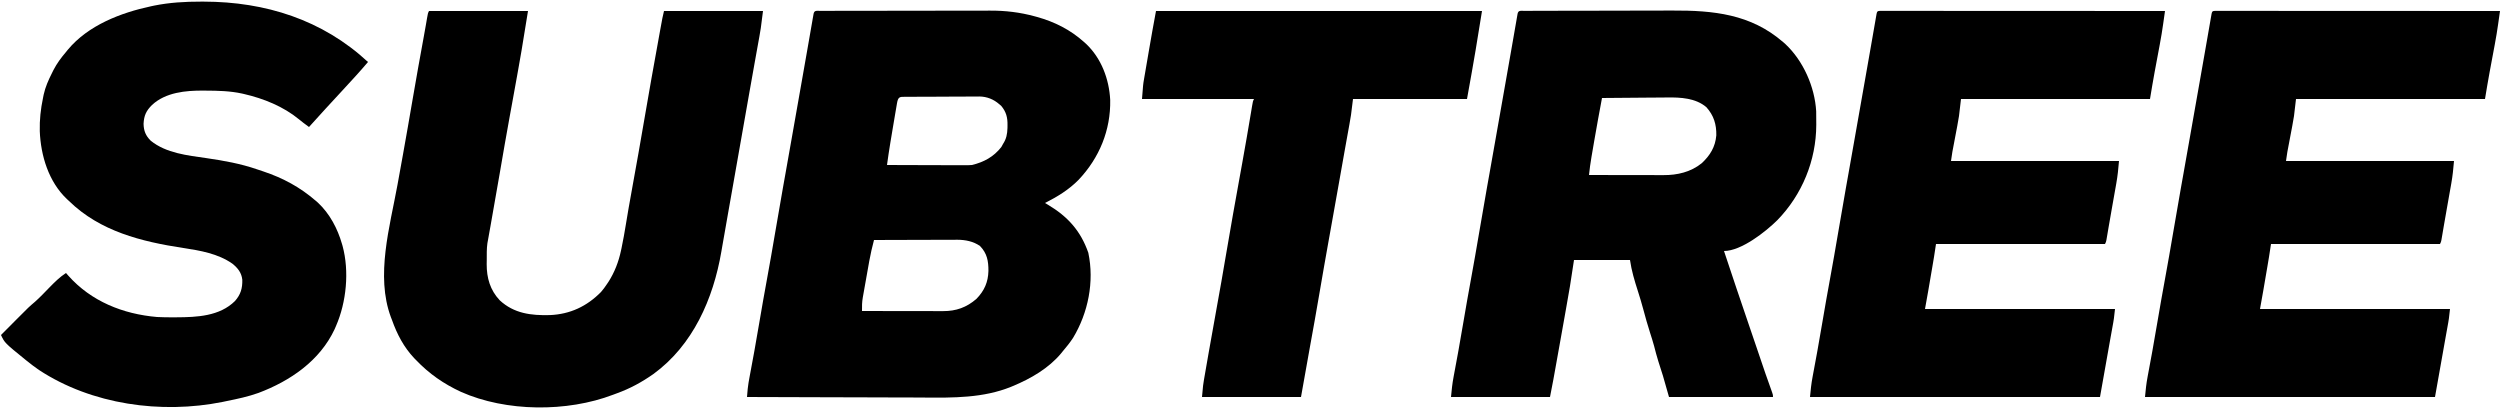 <?xml version="1.0" encoding="UTF-8"?>
<!-- Generated by Pixelmator Pro 3.6.14 -->
<svg width="2500" height="410" viewBox="0 0 2500 410" xmlns="http://www.w3.org/2000/svg">
    <path id="Path" fill="#000000" stroke="none" d="M 2214.964 10.876 C 2215.836 10.876 2216.707 10.877 2217.605 10.877 C 2219.108 10.874 2219.108 10.874 2220.641 10.871 C 2222.312 10.875 2222.312 10.875 2224.016 10.88 C 2225.189 10.879 2226.362 10.878 2227.57 10.877 C 2230.84 10.876 2234.11 10.879 2237.38 10.884 C 2240.901 10.888 2244.422 10.887 2247.942 10.886 C 2254.047 10.885 2260.152 10.889 2266.257 10.894 C 2275.084 10.902 2283.91 10.905 2292.737 10.906 C 2307.056 10.908 2321.376 10.915 2335.695 10.925 C 2349.608 10.934 2363.522 10.941 2377.435 10.945 C 2378.292 10.945 2379.149 10.946 2380.032 10.946 C 2384.332 10.947 2388.631 10.948 2392.93 10.95 C 2428.62 10.96 2464.31 10.978 2500 11 C 2499.525 14.363 2499.048 17.725 2498.57 21.088 C 2498.369 22.507 2498.369 22.507 2498.165 23.955 C 2497.204 30.712 2496.115 37.431 2494.844 44.137 C 2494.655 45.152 2494.467 46.167 2494.273 47.213 C 2493.686 50.372 2493.094 53.53 2492.5 56.688 C 2491.908 59.856 2491.316 63.025 2490.727 66.194 C 2490.365 68.139 2490.001 70.084 2489.635 72.029 C 2487.959 81.002 2486.502 89.989 2485 99 C 2422.63 99 2360.26 99 2296 99 C 2295.34 104.61 2294.68 110.22 2294 116 C 2293.475 119.262 2292.936 122.488 2292.309 125.727 C 2292.158 126.529 2292.008 127.332 2291.854 128.159 C 2291.387 130.649 2290.913 133.137 2290.438 135.625 C 2289.96 138.149 2289.485 140.673 2289.011 143.198 C 2288.719 144.749 2288.425 146.299 2288.129 147.849 C 2287.996 148.555 2287.862 149.26 2287.724 149.987 C 2287.608 150.595 2287.492 151.203 2287.373 151.83 C 2286.85 154.876 2286.437 157.94 2286 161 C 2341.44 161 2396.88 161 2454 161 C 2453.363 168.644 2452.645 175.929 2451.293 183.426 C 2451.126 184.375 2450.96 185.325 2450.788 186.303 C 2450.26 189.307 2449.724 192.31 2449.188 195.312 C 2448.84 197.279 2448.493 199.246 2448.146 201.213 C 2447.627 204.157 2447.108 207.102 2446.584 210.045 C 2445.666 215.206 2444.762 220.369 2443.881 225.537 C 2443.7 226.595 2443.519 227.654 2443.332 228.745 C 2442.985 230.78 2442.639 232.815 2442.297 234.851 C 2442.142 235.76 2441.986 236.669 2441.825 237.606 C 2441.69 238.409 2441.554 239.211 2441.414 240.038 C 2441 242 2441 242 2440 244 C 2384.23 244 2328.46 244 2271 244 C 2270.01 250.435 2270.01 250.435 2269 257 C 2268.457 260.286 2267.907 263.569 2267.344 266.852 C 2267.122 268.15 2267.122 268.15 2266.896 269.474 C 2266.587 271.281 2266.278 273.087 2265.968 274.894 C 2265.5 277.627 2265.033 280.36 2264.566 283.094 C 2264.263 284.867 2263.96 286.641 2263.656 288.414 C 2263.52 289.213 2263.383 290.013 2263.243 290.836 C 2262.202 296.899 2261.101 302.947 2260 309 C 2322.7 309 2385.4 309 2450 309 C 2448.875 319.125 2448.875 319.125 2448.247 322.613 C 2448.107 323.404 2447.966 324.194 2447.821 325.009 C 2447.67 325.84 2447.519 326.671 2447.363 327.527 C 2447.201 328.433 2447.04 329.338 2446.873 330.271 C 2446.355 333.16 2445.834 336.049 2445.312 338.938 C 2441.837 358.285 2438.416 377.642 2435 397 C 2339.3 397 2243.6 397 2145 397 C 2145.629 390.084 2146.313 383.513 2147.602 376.742 C 2147.759 375.893 2147.916 375.044 2148.077 374.17 C 2148.414 372.351 2148.753 370.532 2149.094 368.714 C 2150.014 363.798 2150.917 358.88 2151.82 353.961 C 2152.005 352.956 2152.19 351.952 2152.38 350.917 C 2154.174 341.126 2155.847 331.316 2157.5 321.5 C 2159.872 307.438 2162.361 293.401 2164.938 279.375 C 2167.738 264.122 2170.419 248.854 2173 233.562 C 2175.58 218.28 2178.213 203.008 2180.938 187.75 C 2181.183 186.375 2181.183 186.375 2181.434 184.972 C 2182.104 181.22 2182.774 177.468 2183.445 173.717 C 2185.46 162.439 2187.448 151.157 2189.438 139.875 C 2189.816 137.727 2190.195 135.579 2190.574 133.431 C 2191.336 129.111 2192.097 124.791 2192.859 120.472 C 2193.99 114.057 2195.122 107.642 2196.254 101.227 C 2196.44 100.174 2196.625 99.121 2196.817 98.037 C 2197.746 92.77 2198.676 87.503 2199.607 82.236 C 2201.379 72.211 2203.145 62.184 2204.893 52.154 C 2205.725 47.379 2206.561 42.604 2207.397 37.829 C 2207.797 35.537 2208.196 33.244 2208.594 30.951 C 2209.142 27.787 2209.696 24.624 2210.25 21.461 C 2210.413 20.513 2210.576 19.564 2210.744 18.587 C 2210.896 17.729 2211.047 16.87 2211.203 15.986 C 2211.334 15.236 2211.464 14.486 2211.599 13.713 C 2212.169 11.279 2212.443 11.035 2214.964 10.876 Z"/>
    <path id="path1" fill="#000000" stroke="none" d="M 1879.964 10.876 C 1880.836 10.876 1881.707 10.877 1882.605 10.877 C 1884.108 10.874 1884.108 10.874 1885.641 10.871 C 1887.311 10.875 1887.311 10.875 1889.016 10.88 C 1890.189 10.879 1891.362 10.878 1892.57 10.877 C 1895.84 10.876 1899.11 10.879 1902.38 10.884 C 1905.901 10.888 1909.422 10.887 1912.942 10.886 C 1919.047 10.885 1925.152 10.889 1931.257 10.894 C 1940.084 10.902 1948.91 10.905 1957.737 10.906 C 1972.057 10.908 1986.376 10.915 2000.695 10.925 C 2014.609 10.934 2028.522 10.941 2042.435 10.945 C 2043.292 10.945 2044.149 10.946 2045.032 10.946 C 2049.332 10.947 2053.631 10.948 2057.93 10.95 C 2093.62 10.96 2129.31 10.978 2165 11 C 2164.525 14.363 2164.048 17.725 2163.57 21.088 C 2163.369 22.507 2163.369 22.507 2163.165 23.955 C 2162.204 30.712 2161.115 37.431 2159.844 44.137 C 2159.655 45.152 2159.467 46.167 2159.273 47.213 C 2158.686 50.372 2158.094 53.53 2157.5 56.688 C 2156.908 59.856 2156.316 63.025 2155.727 66.194 C 2155.365 68.139 2155.001 70.084 2154.635 72.029 C 2152.959 81.002 2151.502 89.989 2150 99 C 2087.63 99 2025.26 99 1961 99 C 1960.34 104.61 1959.68 110.22 1959 116 C 1958.475 119.262 1957.936 122.488 1957.309 125.727 C 1957.158 126.529 1957.008 127.332 1956.854 128.159 C 1956.387 130.649 1955.913 133.137 1955.438 135.625 C 1954.96 138.149 1954.485 140.673 1954.011 143.198 C 1953.719 144.749 1953.425 146.299 1953.129 147.849 C 1952.996 148.555 1952.862 149.26 1952.724 149.987 C 1952.608 150.595 1952.492 151.203 1952.373 151.83 C 1951.85 154.876 1951.437 157.94 1951 161 C 2006.44 161 2061.88 161 2119 161 C 2118.363 168.644 2117.645 175.929 2116.293 183.426 C 2116.126 184.375 2115.96 185.325 2115.788 186.303 C 2115.26 189.307 2114.724 192.31 2114.188 195.312 C 2113.84 197.279 2113.493 199.246 2113.146 201.213 C 2112.627 204.157 2112.108 207.102 2111.584 210.045 C 2110.666 215.206 2109.762 220.369 2108.881 225.537 C 2108.7 226.595 2108.519 227.654 2108.332 228.745 C 2107.985 230.78 2107.639 232.815 2107.297 234.851 C 2107.142 235.76 2106.986 236.669 2106.825 237.606 C 2106.69 238.409 2106.554 239.211 2106.414 240.038 C 2106 242 2106 242 2105 244 C 2049.23 244 1993.46 244 1936 244 C 1935.01 250.435 1935.01 250.435 1934 257 C 1933.456 260.286 1932.907 263.569 1932.344 266.852 C 1932.122 268.15 1932.122 268.15 1931.896 269.474 C 1931.587 271.281 1931.278 273.087 1930.968 274.894 C 1930.5 277.627 1930.033 280.36 1929.566 283.094 C 1929.263 284.867 1928.96 286.641 1928.656 288.414 C 1928.52 289.213 1928.383 290.013 1928.243 290.836 C 1927.202 296.899 1926.101 302.947 1925 309 C 1987.7 309 2050.4 309 2115 309 C 2113.875 319.125 2113.875 319.125 2113.247 322.613 C 2113.107 323.404 2112.966 324.194 2112.821 325.009 C 2112.67 325.84 2112.519 326.671 2112.363 327.527 C 2112.201 328.433 2112.04 329.338 2111.873 330.271 C 2111.355 333.16 2110.834 336.049 2110.312 338.938 C 2106.837 358.285 2103.416 377.642 2100 397 C 2004.3 397 1908.6 397 1810 397 C 1810.629 390.084 1811.313 383.513 1812.602 376.742 C 1812.759 375.893 1812.916 375.044 1813.077 374.17 C 1813.414 372.351 1813.753 370.532 1814.094 368.714 C 1815.014 363.798 1815.917 358.88 1816.82 353.961 C 1817.005 352.956 1817.19 351.952 1817.38 350.917 C 1819.174 341.126 1820.847 331.316 1822.5 321.5 C 1824.872 307.438 1827.361 293.401 1829.938 279.375 C 1832.738 264.122 1835.419 248.854 1838 233.562 C 1840.58 218.28 1843.213 203.008 1845.938 187.75 C 1846.183 186.375 1846.183 186.375 1846.434 184.972 C 1847.104 181.22 1847.774 177.468 1848.445 173.717 C 1850.46 162.439 1852.449 151.157 1854.438 139.875 C 1854.816 137.727 1855.195 135.579 1855.574 133.431 C 1856.336 129.111 1857.097 124.791 1857.859 120.472 C 1858.99 114.057 1860.122 107.642 1861.254 101.227 C 1861.44 100.174 1861.625 99.121 1861.817 98.037 C 1862.746 92.77 1863.676 87.503 1864.607 82.236 C 1866.379 72.211 1868.145 62.184 1869.893 52.154 C 1870.725 47.379 1871.561 42.604 1872.397 37.829 C 1872.797 35.537 1873.196 33.244 1873.594 30.951 C 1874.142 27.787 1874.696 24.624 1875.25 21.461 C 1875.413 20.513 1875.576 19.564 1875.744 18.587 C 1875.896 17.729 1876.047 16.87 1876.203 15.986 C 1876.334 15.236 1876.464 14.486 1876.599 13.713 C 1877.169 11.279 1877.443 11.035 1879.964 10.876 Z"/>
    <path id="path2" fill="#000000" stroke="none" d="M 201 1.625 C 202.43 1.625 202.43 1.625 203.889 1.626 C 265.395 1.761 322.405 19.699 368 62 C 359.788 71.686 351.177 81.005 342.553 90.322 C 331.297 102.484 320.058 114.659 309 127 C 307.853 126.147 306.708 125.293 305.562 124.438 C 304.821 123.886 304.08 123.334 303.316 122.766 C 301.864 121.659 300.431 120.527 299.027 119.359 C 283.445 106.509 263.542 98.491 244 94 C 243.351 93.85 242.702 93.701 242.033 93.547 C 230.01 90.928 217.938 90.687 205.688 90.625 C 204.925 90.617 204.162 90.609 203.376 90.601 C 185.688 90.46 165.53 92.364 152 105 C 146.174 110.761 143.97 115.548 143.562 123.812 C 143.711 130.855 145.713 135.742 150.727 140.711 C 166.169 153.231 187.482 155.386 206.453 158.125 C 223.622 160.613 240.652 163.659 257.086 169.341 C 259.103 170.036 261.129 170.702 263.156 171.367 C 283.028 178.003 300.105 187.18 316 201 C 316.624 201.539 317.248 202.078 317.891 202.633 C 329.72 213.633 337.59 228.625 342 244 C 342.193 244.664 342.387 245.328 342.586 246.012 C 349.44 271.294 346.401 302.193 336 326 C 335.548 327.047 335.095 328.093 334.629 329.172 C 319.884 360.751 290.243 380.96 258.438 392.938 C 248.208 396.607 237.633 398.849 227 401 C 225.573 401.301 224.146 401.601 222.719 401.902 C 161.265 414.255 91.799 404.663 39 370 C 34.864 367.153 30.904 364.156 27 361 C 26.212 360.364 26.212 360.364 25.408 359.715 C 4.7 342.902 4.7 342.902 1 335 C 4.838 331.137 8.679 327.278 12.523 323.422 C 13.828 322.112 15.131 320.802 16.434 319.491 C 28.833 307.01 28.833 307.01 35.037 301.747 C 40.107 297.235 44.768 292.245 49.512 287.392 C 54.699 282.094 59.745 277.043 66 273 C 66.727 273.834 67.454 274.668 68.203 275.527 C 91.109 301.36 122.97 314.064 157 317 C 162.747 317.334 168.496 317.342 174.25 317.312 C 175.016 317.31 175.781 317.308 176.57 317.306 C 196.887 317.214 219.637 316.263 235 301 C 240.669 294.589 242.513 288.273 242.305 279.742 C 241.518 272.659 237.805 268.044 232.371 263.656 C 217.904 253.55 200.223 250.566 183.138 247.975 C 141.39 241.601 100.022 231.318 69 201 C 68.323 200.374 67.646 199.747 66.949 199.102 C 48.631 181.798 40.753 155.669 39.781 131.18 C 39.492 119.826 40.672 109.099 43 98 C 43.325 96.351 43.325 96.351 43.656 94.668 C 45.362 86.92 48.434 80.062 52 73 C 52.714 71.558 52.714 71.558 53.441 70.086 C 56.905 63.384 61.108 57.723 66 52 C 66.593 51.261 67.186 50.523 67.797 49.762 C 88.196 25.222 120.814 12.724 151.125 6.25 C 152.053 6.051 152.982 5.852 153.938 5.647 C 169.6 2.485 185.061 1.592 201 1.625 Z"/>
    <path id="path3" fill="#000000" stroke="none" d="M 429 11 C 461.67 11 494.34 11 528 11 C 521.082 53.662 521.082 53.662 518.125 70.062 C 517.786 71.957 517.447 73.851 517.109 75.745 C 515.446 85.034 513.763 94.319 512.062 103.602 C 511.416 107.13 510.771 110.659 510.125 114.188 C 509.963 115.07 509.802 115.953 509.635 116.863 C 506.199 135.664 502.962 154.498 499.731 173.336 C 496.693 191.043 493.586 208.736 490.424 226.422 C 490.266 227.302 490.109 228.182 489.947 229.089 C 489.658 230.706 489.368 232.323 489.078 233.94 C 488.716 235.959 488.358 237.98 488 240 C 487.712 241.541 487.712 241.541 487.419 243.113 C 486.595 248.789 486.773 254.525 486.75 260.25 C 486.729 261.522 486.709 262.795 486.688 264.105 C 486.631 277.859 490.104 290.082 499.75 300.312 C 514.06 313.566 531.221 315.59 549.875 315.089 C 570.112 314.243 586.868 306.357 601 292 C 603.221 289.456 605.147 286.822 607 284 C 607.49 283.276 607.98 282.551 608.484 281.805 C 614.623 272.218 618.6 261.766 620.977 250.68 C 621.146 249.903 621.315 249.126 621.489 248.326 C 623.168 240.47 624.529 232.568 625.835 224.643 C 626.575 220.157 627.332 215.674 628.09 211.191 C 628.247 210.263 628.403 209.334 628.565 208.377 C 630.226 198.589 632.016 188.826 633.812 179.062 C 636.993 161.749 640.024 144.412 643 127.062 C 648.476 95.156 654.088 63.277 659.938 31.438 C 660.087 30.62 660.237 29.803 660.392 28.961 C 660.81 26.681 661.231 24.401 661.652 22.121 C 661.889 20.836 662.127 19.552 662.371 18.228 C 662.843 15.804 663.401 13.396 664 11 C 696.67 11 729.34 11 763 11 C 760.704 29.367 760.704 29.367 759.371 36.613 C 759.146 37.868 759.146 37.868 758.916 39.148 C 758.595 40.938 758.271 42.728 757.946 44.518 C 757.419 47.415 756.897 50.314 756.377 53.212 C 755.821 56.305 755.266 59.397 754.709 62.49 C 752.821 72.97 750.97 83.456 749.123 93.943 C 748.368 98.228 747.613 102.513 746.857 106.797 C 746.285 110.041 745.713 113.285 745.141 116.528 C 744.01 122.943 742.878 129.358 741.746 135.773 C 741.561 136.824 741.375 137.875 741.184 138.957 C 740.249 144.258 739.313 149.558 738.377 154.858 C 736.295 166.653 734.217 178.449 732.144 190.246 C 730.651 198.737 729.148 207.226 727.641 215.714 C 726.547 221.89 725.465 228.069 724.394 234.249 C 723.706 238.211 723.007 242.17 722.306 246.13 C 721.985 247.955 721.668 249.781 721.356 251.608 C 713.276 298.833 692.953 345.302 653.25 374.125 C 641.933 382.089 629.974 388.594 616.948 393.294 C 615.637 393.769 614.331 394.256 613.028 394.753 C 567.056 412.284 506.022 411.961 460.93 391.848 C 443.797 383.901 429.071 373.759 416 360 C 415.432 359.426 414.863 358.853 414.277 358.262 C 403.834 347.237 397.025 334.203 392 320 C 391.433 318.546 391.433 318.546 390.855 317.062 C 375.484 275.612 389.845 226.741 397.456 184.985 C 398.918 176.959 400.368 168.931 401.817 160.902 C 402.19 158.838 402.563 156.774 402.936 154.71 C 406.292 136.135 409.507 117.538 412.695 98.934 C 416.245 78.229 419.93 57.552 423.743 36.893 C 424.466 32.962 425.173 29.029 425.852 25.09 C 426.056 23.909 426.056 23.909 426.265 22.705 C 426.522 21.214 426.776 19.722 427.027 18.23 C 427.89 13.22 427.89 13.22 429 11 Z"/>
    <path id="path4" fill="#000000" stroke="none" d="M 1156 11 C 1263.58 11 1371.16 11 1482 11 C 1475.086 53.636 1475.086 53.636 1472.25 69.625 C 1471.957 71.29 1471.664 72.956 1471.371 74.621 C 1469.939 82.752 1468.477 90.877 1467 99 C 1429.38 99 1391.76 99 1353 99 C 1352.34 104.28 1351.68 109.56 1351 115 C 1350.488 118.217 1349.96 121.412 1349.371 124.613 C 1349.146 125.868 1349.146 125.868 1348.916 127.148 C 1348.427 129.87 1347.932 132.591 1347.438 135.312 C 1346.901 138.294 1346.365 141.275 1345.83 144.256 C 1345.457 146.333 1345.083 148.409 1344.709 150.485 C 1342.818 160.985 1340.97 171.491 1339.123 181.999 C 1336.163 198.837 1333.164 215.669 1330.118 232.492 C 1329.843 234.012 1329.843 234.012 1329.562 235.562 C 1329.379 236.577 1329.195 237.591 1329.006 238.636 C 1325.667 257.101 1322.471 275.59 1319.302 294.085 C 1316.256 311.848 1313.129 329.594 1309.863 347.318 C 1306.819 363.864 1303.924 380.429 1301 397 C 1268.33 397 1235.66 397 1202 397 C 1203.125 384.624 1203.125 384.624 1203.905 380.125 C 1204.079 379.105 1204.254 378.085 1204.434 377.034 C 1204.622 375.962 1204.81 374.89 1205.004 373.785 C 1205.203 372.633 1205.401 371.481 1205.606 370.294 C 1206.254 366.55 1206.908 362.806 1207.562 359.062 C 1207.903 357.101 1208.244 355.14 1208.584 353.178 C 1211.508 336.323 1214.521 319.485 1217.612 302.66 C 1220.186 288.646 1222.628 274.612 1225 260.562 C 1227.585 245.26 1230.214 229.966 1232.938 214.688 C 1233.101 213.772 1233.264 212.857 1233.432 211.914 C 1235.359 201.108 1237.305 190.305 1239.258 179.504 C 1239.834 176.313 1240.411 173.122 1240.988 169.932 C 1241.369 167.822 1241.75 165.713 1242.132 163.603 C 1245.165 146.825 1248.082 130.029 1250.881 113.21 C 1251.018 112.395 1251.155 111.58 1251.296 110.741 C 1251.55 109.228 1251.801 107.715 1252.049 106.201 C 1252.887 101.226 1252.887 101.226 1254 99 C 1217.04 99 1180.08 99 1142 99 C 1143.125 84.374 1143.125 84.374 1143.984 79.362 C 1144.174 78.233 1144.365 77.105 1144.561 75.942 C 1144.765 74.769 1144.969 73.596 1145.18 72.387 C 1145.393 71.133 1145.607 69.88 1145.826 68.589 C 1146.39 65.289 1146.958 61.989 1147.529 58.69 C 1147.988 56.033 1148.441 53.376 1148.894 50.718 C 1151.155 37.456 1153.52 24.225 1156 11 Z"/>
    <path id="path5" fill="#000000" stroke="none" d="M 1526.223 10.853 L 1524.026 10.852 C 1523.49 10.856 1522.981 10.838 1522.5 10.821 C 1520.026 10.734 1518.311 10.674 1517.599 13.713 L 1517.203 15.986 L 1516.744 18.587 L 1516.25 21.461 C 1515.696 24.624 1515.142 27.787 1514.594 30.951 C 1514.196 33.244 1513.797 35.537 1513.397 37.829 C 1512.561 42.604 1511.725 47.379 1510.893 52.154 C 1509.145 62.184 1507.379 72.211 1505.607 82.236 C 1504.676 87.503 1503.746 92.77 1502.817 98.037 L 1502.254 101.227 C 1501.122 107.642 1499.99 114.057 1498.859 120.472 L 1496.574 133.431 L 1495.438 139.875 C 1493.449 151.157 1491.46 162.439 1489.445 173.717 C 1488.774 177.468 1488.104 181.22 1487.434 184.972 L 1486.938 187.75 C 1484.213 203.008 1481.58 218.28 1479 233.562 C 1476.419 248.854 1473.738 264.122 1470.938 279.375 C 1468.361 293.401 1465.872 307.438 1463.5 321.5 C 1461.847 331.316 1460.174 341.126 1458.38 350.917 L 1457.82 353.961 C 1456.917 358.88 1456.014 363.798 1455.094 368.714 C 1454.753 370.532 1454.414 372.351 1454.077 374.17 L 1453.602 376.742 C 1452.313 383.513 1451.629 390.084 1451 397 L 1550 397 C 1551.163 391.183 1552.315 385.381 1553.369 379.546 L 1553.848 376.879 C 1554.394 373.85 1554.939 370.82 1555.483 367.79 L 1556.062 364.562 C 1557.502 356.548 1558.938 348.533 1560.371 340.517 L 1561 337 C 1562.22 330.179 1563.44 323.358 1564.652 316.535 C 1565.039 314.357 1565.426 312.178 1565.812 310 C 1567.241 302.005 1568.63 294.005 1570 286 L 1574 260 L 1630 260 C 1631.527 270.687 1634.576 280.812 1637.875 291.062 C 1639.814 297.077 1641.612 303.107 1643.255 309.208 C 1645.382 317.178 1647.593 325.086 1650.125 332.938 C 1651.509 337.225 1652.863 341.502 1654.055 345.848 C 1655.405 351.066 1656.748 356.272 1658.367 361.414 C 1660.692 368.704 1660.692 368.704 1663 376 L 1669 397 L 1773 397 C 1773 395 1773 395 1772.168 392.509 C 1769.846 386.196 1767.594 379.863 1765.423 373.497 L 1764.504 370.793 C 1763.53 367.93 1762.558 365.067 1761.586 362.204 C 1760.175 358.046 1758.762 353.889 1757.349 349.732 L 1756.262 346.531 C 1753.92 339.638 1751.574 332.746 1749.215 325.859 C 1740.68 300.949 1732.29 275.993 1724 251 C 1741.26 251 1765.761 231.661 1777.375 220.125 C 1802.085 194.728 1816.192 160.447 1816.273 124.846 L 1816.25 121.438 C 1816.273 118.049 1816.267 114.669 1816.189 111.282 C 1814.783 86.862 1803.28 60.786 1785.293 43.984 L 1783 42 C 1750.723 14.035 1713.399 10.358 1672.332 10.547 C 1667.083 10.572 1661.834 10.581 1656.585 10.583 C 1647.78 10.586 1638.975 10.601 1630.169 10.631 C 1618.798 10.672 1607.426 10.698 1596.055 10.708 C 1586.171 10.716 1576.288 10.73 1566.405 10.749 L 1560.105 10.762 C 1554.016 10.772 1547.926 10.782 1541.836 10.803 C 1539.99 10.81 1538.144 10.817 1536.298 10.823 C 1533.713 10.827 1531.127 10.831 1528.542 10.842 L 1526.223 10.853 Z M 1633.245 97.741 C 1638.083 97.715 1642.921 97.68 1647.759 97.623 C 1652.44 97.568 1657.121 97.538 1661.803 97.526 C 1663.576 97.516 1665.349 97.499 1667.122 97.471 C 1680.489 97.274 1695.686 98.034 1706.391 107.199 C 1713.821 115.513 1716.505 124.351 1716.309 135.332 C 1715.332 146.943 1710.085 155.447 1701.688 163.25 C 1690.763 172.073 1677.335 175.179 1663.586 175.114 L 1661.13 175.114 C 1658.473 175.113 1655.817 175.106 1653.16 175.098 C 1651.309 175.096 1649.458 175.094 1647.608 175.093 C 1642.753 175.09 1637.898 175.08 1633.044 175.069 C 1628.083 175.058 1623.123 175.054 1618.162 175.049 C 1608.441 175.038 1598.721 175.021 1589 175 C 1589.624 168.988 1590.424 163.056 1591.453 157.102 L 1591.884 154.577 C 1592.185 152.813 1592.488 151.05 1592.792 149.287 C 1593.238 146.695 1593.68 144.101 1594.121 141.508 C 1596.605 126.979 1599.29 112.488 1602 98 C 1612.415 97.883 1622.83 97.795 1633.245 97.741 Z"/>
    <path id="path6" fill="#000000" stroke="none" d="M 820.07 10.857 L 822.288 10.86 L 824.628 10.851 C 827.236 10.842 829.845 10.84 832.453 10.839 C 834.315 10.834 836.178 10.829 838.041 10.824 C 843.12 10.811 848.2 10.804 853.279 10.8 C 856.457 10.797 859.635 10.793 862.813 10.788 C 872.768 10.775 882.722 10.765 892.677 10.761 C 904.143 10.757 915.609 10.739 927.076 10.71 C 935.948 10.688 944.82 10.678 953.693 10.677 C 958.985 10.676 964.277 10.67 969.57 10.652 C 974.564 10.636 979.559 10.634 984.553 10.642 C 986.373 10.643 988.192 10.639 990.012 10.629 C 1005.277 10.55 1019.919 12.279 1034.688 16.312 L 1037.059 16.954 C 1054.697 21.883 1070.317 29.723 1084 42 L 1085.988 43.773 C 1101.383 58.314 1109.12 79.089 1110.203 99.902 C 1110.795 130.071 1099.385 157.805 1078.681 179.722 C 1068.915 189.717 1057.387 196.695 1045 203 L 1048.113 204.836 C 1067.755 216.619 1080.616 230.76 1088.312 252.75 C 1094.429 281.665 1088.201 312.791 1073.035 337.922 C 1069.975 342.55 1066.623 346.804 1063 351 L 1061.211 353.227 C 1048.743 368.241 1030.81 378.617 1013 386 L 1011.08 386.805 C 983.359 398.063 953.179 397.808 923.727 397.559 C 921.493 397.54 919.263 397.521 917.038 397.507 C 911.039 397.475 905.04 397.473 899.041 397.467 C 887.734 397.451 876.427 397.411 865.119 397.36 C 852.224 397.304 839.329 397.277 826.434 397.252 C 799.956 397.2 773.478 397.112 747 397 C 747.149 395.263 747.301 393.526 747.454 391.79 L 747.709 388.859 C 748.125 384.775 748.834 380.773 749.602 376.742 L 750.077 374.17 C 750.414 372.351 750.753 370.532 751.094 368.714 C 752.014 363.798 752.917 358.88 753.82 353.961 L 754.38 350.917 C 756.174 341.126 757.847 331.316 759.5 321.5 C 761.872 307.438 764.361 293.401 766.938 279.375 C 769.738 264.122 772.419 248.854 775 233.562 C 777.58 218.28 780.213 203.008 782.938 187.75 L 783.434 184.972 C 784.104 181.22 784.774 177.468 785.445 173.717 C 787.46 162.439 789.449 151.157 791.438 139.875 L 792.574 133.431 C 793.336 129.111 794.097 124.791 794.859 120.472 C 795.99 114.057 797.122 107.642 798.254 101.227 L 798.817 98.037 C 799.746 92.77 800.676 87.503 801.607 82.236 C 803.379 72.211 805.145 62.184 806.893 52.154 C 807.725 47.379 808.561 42.604 809.397 37.829 C 809.797 35.537 810.196 33.244 810.594 30.951 C 811.142 27.787 811.695 24.624 812.25 21.461 L 812.744 18.587 L 813.203 15.986 L 813.599 13.713 C 814.312 10.667 816.046 10.731 818.526 10.823 C 819.012 10.841 819.528 10.86 820.07 10.857 Z M 924.944 239.849 C 919.559 239.872 914.174 239.886 908.789 239.896 C 897.193 239.918 885.596 239.954 874 240 C 872.182 246.939 870.566 253.871 869.288 260.93 L 868.738 264.047 C 868.337 266.295 867.937 268.544 867.537 270.793 C 866.923 274.285 866.308 277.776 865.68 281.266 C 865.266 283.568 864.855 285.871 864.447 288.175 L 863.863 291.484 L 863.295 294.626 L 862.779 297.601 C 861.978 302.124 861.939 306.418 862 311 C 872.583 311.021 883.165 311.038 893.748 311.049 C 899.144 311.054 904.54 311.058 909.936 311.069 C 915.221 311.08 920.507 311.09 925.792 311.093 C 927.803 311.094 929.814 311.096 931.824 311.098 C 934.719 311.105 937.614 311.113 940.508 311.114 L 943.171 311.114 C 956.006 311.17 966.657 307.424 976.465 298.844 C 984.305 290.808 988.141 282.173 988.429 270.963 C 988.463 261.026 987.166 253.419 980 246 C 973.327 241.312 965.312 239.78 957.293 239.751 L 954.83 239.773 C 952.049 239.772 949.268 239.774 946.487 239.789 C 944.506 239.799 942.525 239.807 940.545 239.81 C 935.344 239.815 930.144 239.827 924.944 239.849 Z M 909.485 96.803 L 906.957 96.823 C 906.257 96.825 905.609 96.818 905.009 96.812 C 899.788 96.756 898.125 96.738 897.001 103.207 L 896.629 105.426 C 896.22 107.805 895.812 110.184 895.41 112.565 C 895.144 114.143 894.877 115.721 894.609 117.299 C 893.967 121.067 893.331 124.837 892.701 128.607 C 892.318 130.904 891.935 133.201 891.55 135.497 C 891.291 137.036 891.033 138.576 890.776 140.116 L 890.402 142.355 C 889.134 149.884 888.064 157.44 887 165 C 896.958 165.042 906.915 165.076 916.873 165.098 C 921.954 165.108 927.035 165.117 932.117 165.137 C 937.09 165.16 942.062 165.179 947.036 165.187 C 948.931 165.189 950.827 165.192 952.723 165.195 C 955.444 165.211 958.166 165.227 960.887 165.228 L 963.403 165.227 C 966.283 165.254 969.13 165.26 972 165 C 984.016 162.042 993.59 156.873 1001.312 147.062 L 1003 144 C 1006.39 138.85 1007.28 134.054 1007.468 127.975 L 1007.5 125.438 C 1007.678 117.646 1006.261 111.883 1001.176 105.828 L 999.312 104.25 C 993.665 99.268 986.863 96.561 979.37 96.491 L 977.008 96.53 C 974.327 96.523 971.648 96.522 968.967 96.547 C 967.06 96.565 965.152 96.577 963.245 96.582 C 959.258 96.585 955.27 96.593 951.282 96.62 C 946.105 96.659 940.929 96.694 935.751 96.705 C 930.729 96.714 925.707 96.728 920.684 96.749 L 917.812 96.762 C 915.037 96.772 912.261 96.783 909.485 96.803 Z"/>
</svg>
